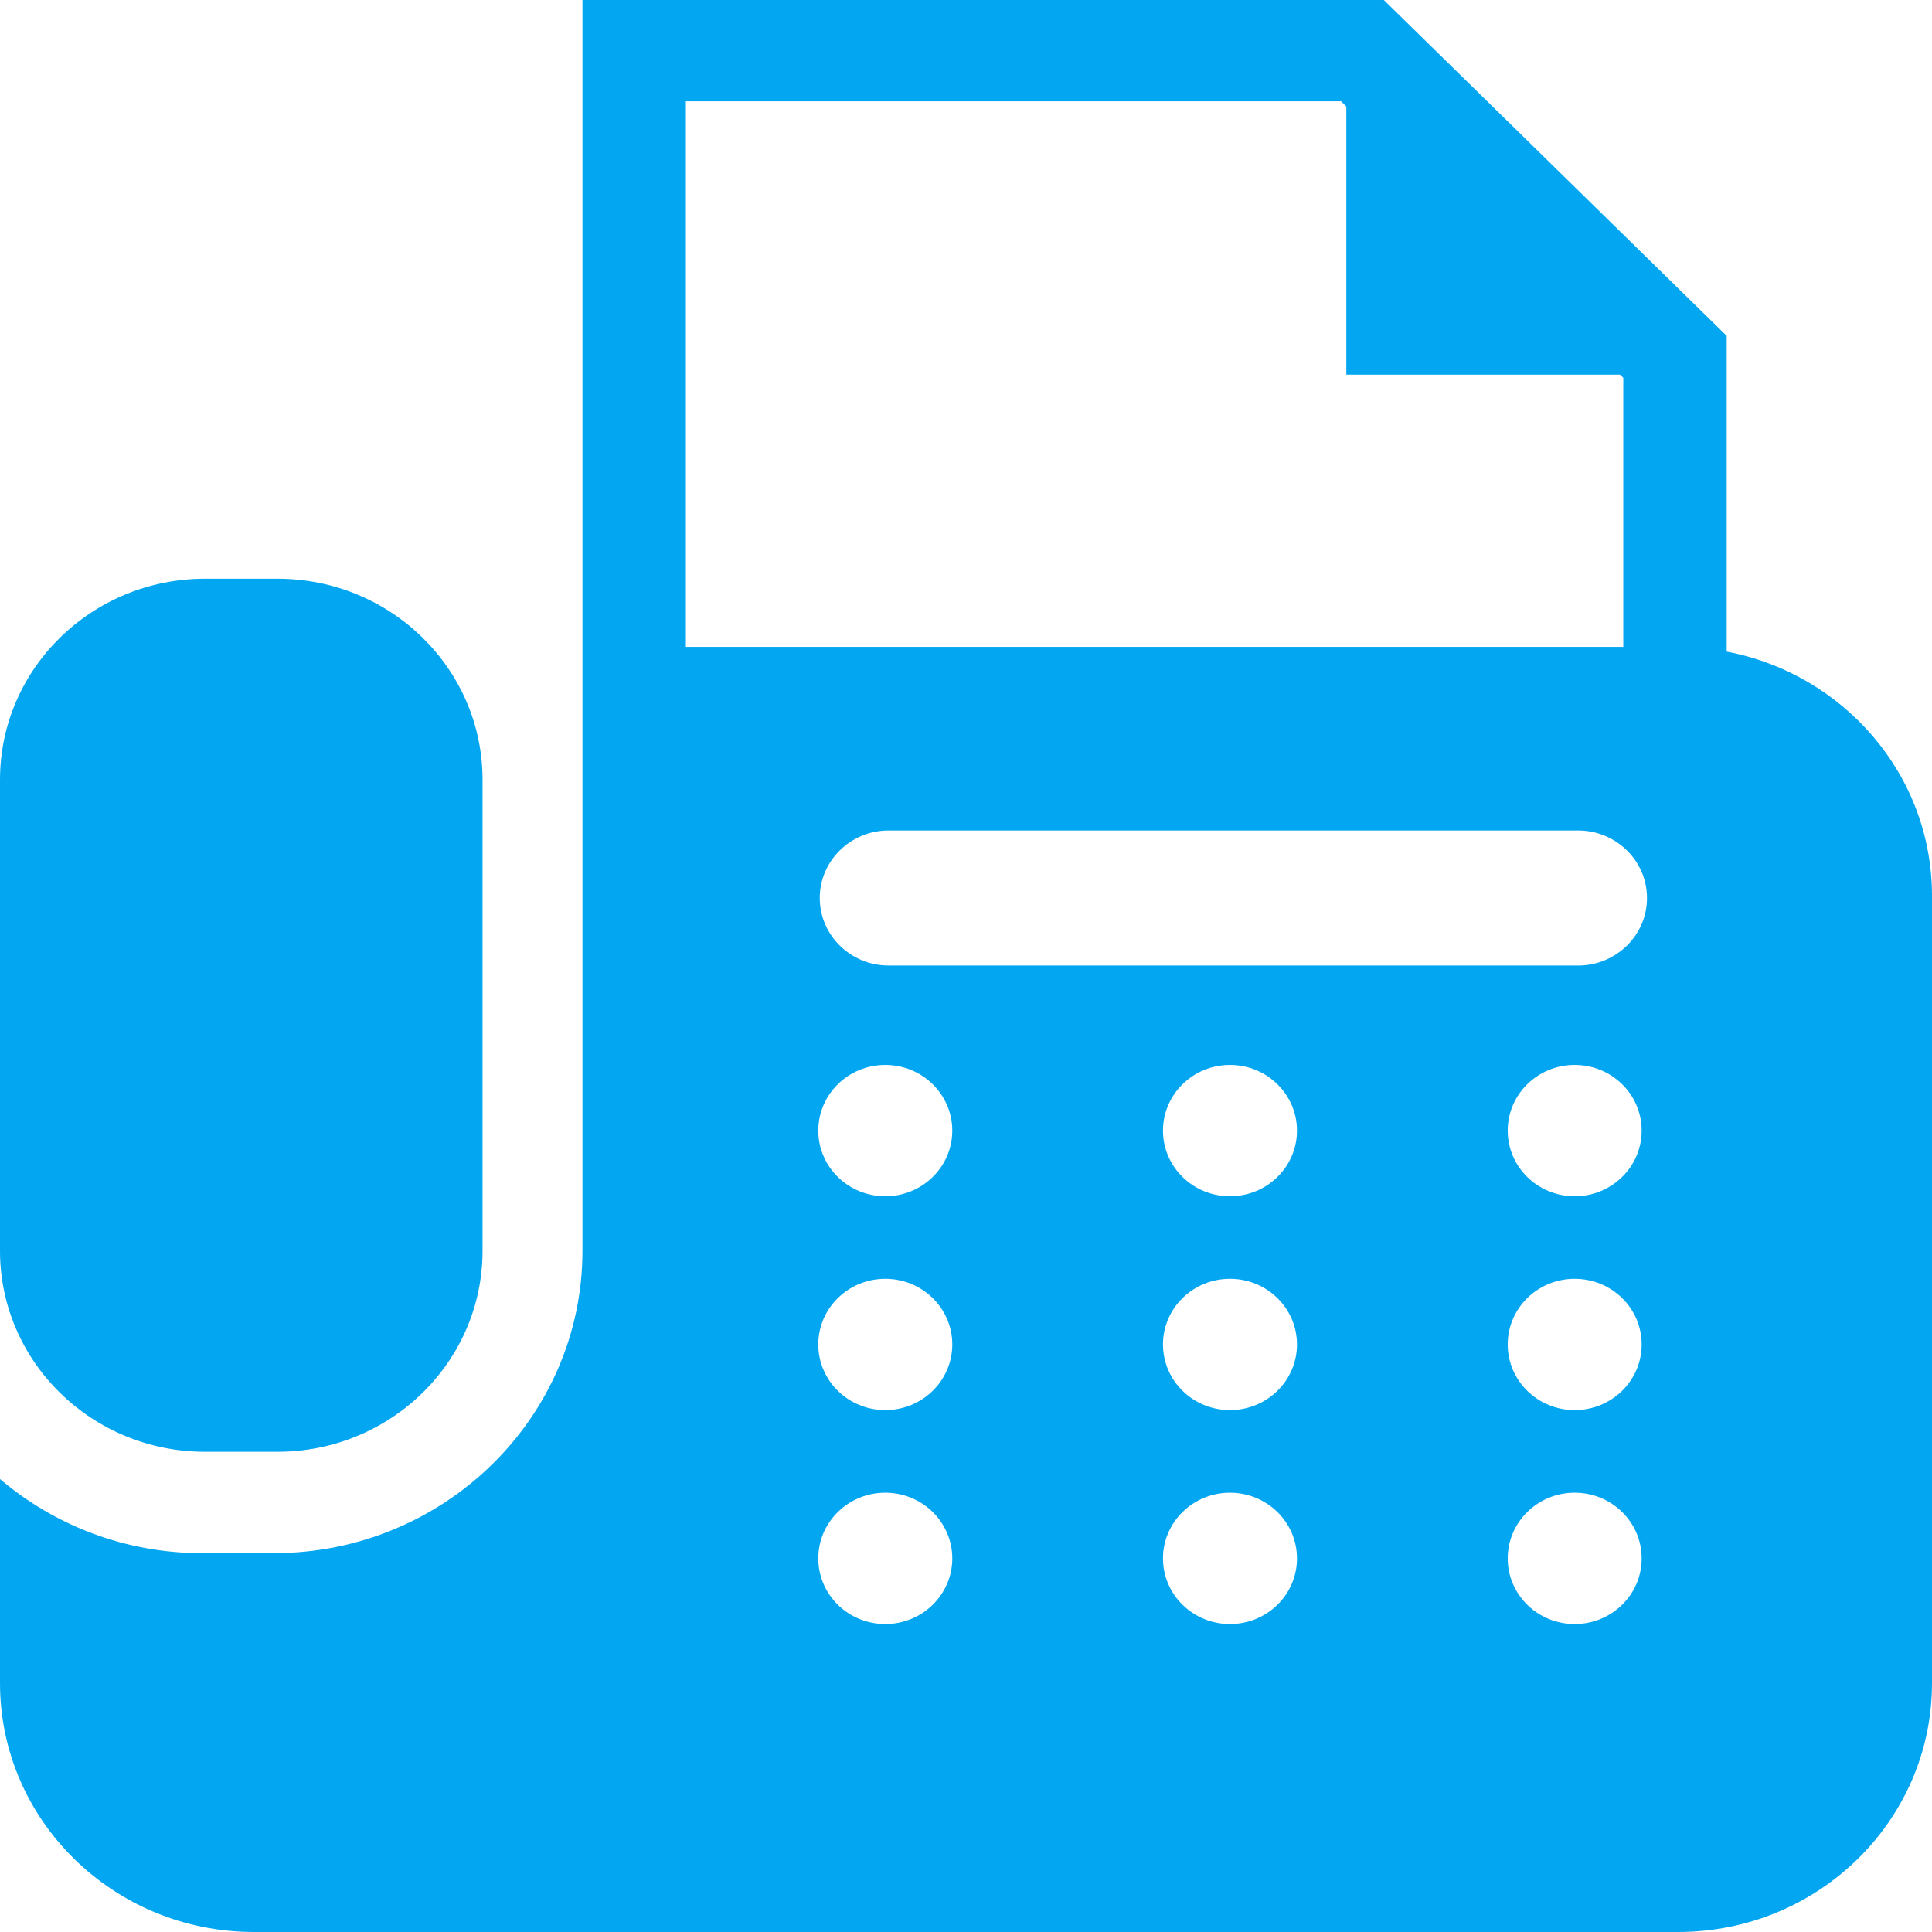 <?xml version="1.0" encoding="utf-8"?>
<!-- Generator: Adobe Illustrator 16.0.0, SVG Export Plug-In . SVG Version: 6.00 Build 0)  -->
<!DOCTYPE svg PUBLIC "-//W3C//DTD SVG 1.1//EN" "http://www.w3.org/Graphics/SVG/1.1/DTD/svg11.dtd">
<svg version="1.1" id="レイヤー_1" xmlns:x="http://ns.adobe.com/Extensibility/1.0/" xmlns:i="http://ns.adobe.com/AdobeIllustrator/10.0/" xmlns:graph="http://ns.adobe.com/Graphs/1.0/"
	 xmlns="http://www.w3.org/2000/svg" xmlns:xlink="http://www.w3.org/1999/xlink" x="0px" y="0px" width="90px" height="90px"
	 viewBox="0 0 90 90" enable-background="new 0 0 90 90" xml:space="preserve">
<g>
	<g>
		<path fill="#03A6F1" d="M9.557,67.63h3.365c5.277,0,9.557-4.192,9.557-9.364V36.323c0-5.171-4.279-9.364-9.557-9.364H9.557
			C4.279,26.959,0,31.152,0,36.323v21.942C0,63.438,4.279,67.63,9.557,67.63z"/>
		<path fill="#03A6F1" d="M80.436,30.355V15.646L64.465,0h-0.997H27.133v30.136v4.221v4.721v15.338v3.852
			c0,7.767-6.447,14.084-14.373,14.084H9.395C5.803,72.35,2.523,71.043,0,68.9v9.506C0,84.809,5.299,90,11.834,90h66.333
			C84.702,90,90,84.809,90,78.406V41.731C90,36.09,85.885,31.392,80.436,30.355z M31.95,4.719h30.521l0.246,0.242v12.492h12.752
			l0.15,0.147v12.535H31.95V4.719z M41.24,75.654c-1.724,0-3.121-1.368-3.121-3.057c0-1.689,1.397-3.061,3.121-3.061
			c1.723,0,3.121,1.37,3.121,3.061C44.361,74.286,42.963,75.654,41.24,75.654z M41.24,65.688c-1.724,0-3.121-1.369-3.121-3.058
			s1.397-3.058,3.121-3.058c1.723,0,3.121,1.369,3.121,3.058S42.963,65.688,41.24,65.688z M41.24,55.727
			c-1.724,0-3.121-1.369-3.121-3.059s1.397-3.059,3.121-3.059c1.723,0,3.121,1.369,3.121,3.059S42.963,55.727,41.24,55.727z
			 M57.297,75.654c-1.724,0-3.121-1.368-3.121-3.057c0-1.689,1.397-3.061,3.121-3.061c1.723,0,3.121,1.37,3.121,3.061
			C60.418,74.286,59.02,75.654,57.297,75.654z M57.297,65.688c-1.724,0-3.121-1.369-3.121-3.058s1.397-3.058,3.121-3.058
			c1.723,0,3.121,1.369,3.121,3.058S59.02,65.688,57.297,65.688z M57.297,55.727c-1.724,0-3.121-1.369-3.121-3.059
			s1.397-3.059,3.121-3.059c1.723,0,3.121,1.369,3.121,3.059S59.02,55.727,57.297,55.727z M73.354,75.654
			c-1.723,0-3.119-1.368-3.119-3.057c0-1.689,1.396-3.061,3.119-3.061c1.726,0,3.121,1.37,3.121,3.061
			C76.475,74.286,75.078,75.654,73.354,75.654z M73.354,65.688c-1.723,0-3.119-1.369-3.119-3.058s1.396-3.058,3.119-3.058
			c1.726,0,3.121,1.369,3.121,3.058S75.078,65.688,73.354,65.688z M73.354,55.727c-1.723,0-3.119-1.369-3.119-3.059
			s1.396-3.059,3.119-3.059c1.726,0,3.121,1.369,3.121,3.059S75.078,55.727,73.354,55.727z M73.51,44.979H41.398
			c-1.771,0-3.21-1.409-3.21-3.146s1.438-3.146,3.21-3.146H73.51c1.773,0,3.213,1.409,3.213,3.146S75.283,44.979,73.51,44.979z"/>
	</g>
</g>
</svg>
